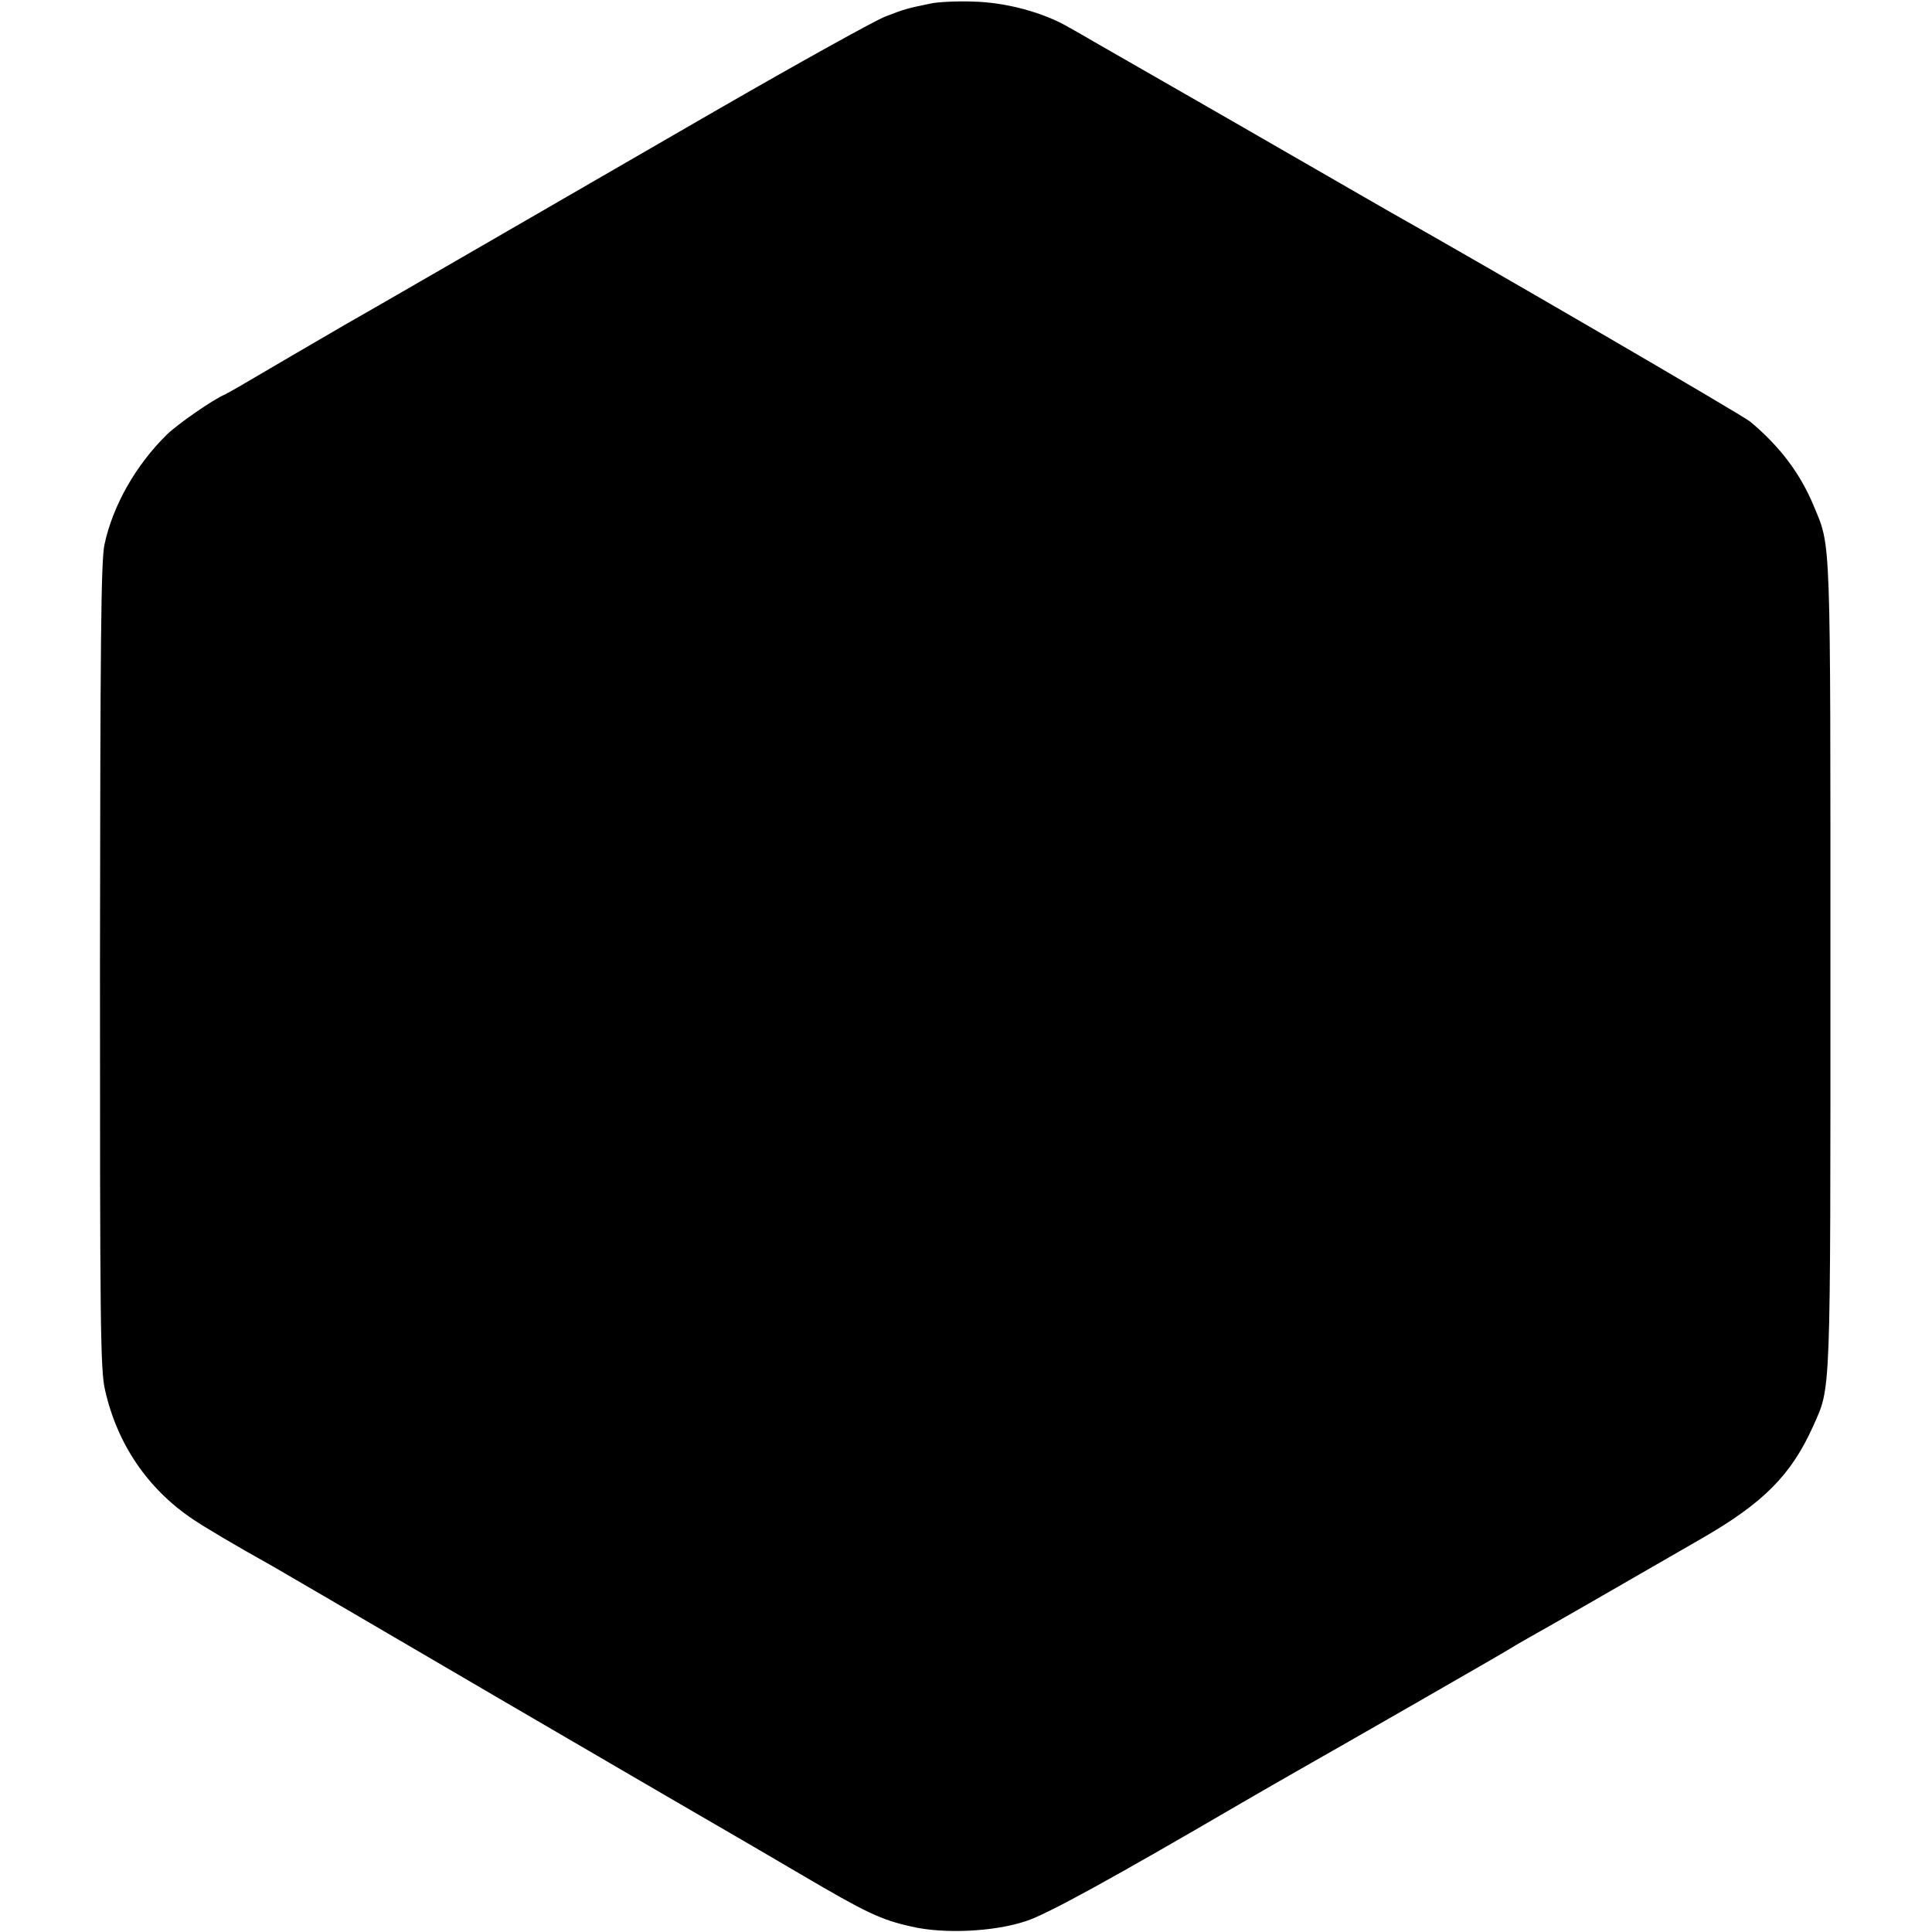 <?xml version="1.0" standalone="no"?>
<!DOCTYPE svg PUBLIC "-//W3C//DTD SVG 20010904//EN"
 "http://www.w3.org/TR/2001/REC-SVG-20010904/DTD/svg10.dtd">
<svg version="1.0" xmlns="http://www.w3.org/2000/svg"
 width="601pt" height="601pt" viewBox="0 0 601 601"
 preserveAspectRatio="xMidYMid meet">
<g transform="translate(0,601) scale(0.1,-0.1)"
fill="#000000" stroke="none">
<path d="M2895 5999 c-73 -15 -80 -17 -140 -40 -32 -12 -273 -146 -535 -297
-583 -337 -1103 -638 -1150 -664 -50 -29 -278 -162 -320 -187 -19 -11 -42 -24
-50 -28 -38 -16 -148 -93 -180 -124 -97 -95 -169 -221 -195 -343 -11 -49 -13
-311 -14 -1311 0 -1114 1 -1258 16 -1320 38 -168 133 -307 273 -401 37 -25
126 -78 253 -149 9 -5 333 -194 719 -420 387 -226 712 -415 723 -421 11 -6 99
-58 195 -114 204 -120 250 -142 345 -163 102 -24 259 -16 357 17 67 22 265
131 673 369 66 38 140 81 165 95 136 77 657 376 665 382 6 4 35 21 65 38 49
27 232 132 535 307 191 110 277 197 345 348 56 126 54 70 54 1432 0 1351 2
1302 -51 1429 -42 102 -105 186 -198 264 -20 18 -861 507 -1125 655 -19 11
-75 43 -125 72 -79 46 -700 403 -795 457 -19 11 -53 31 -75 43 -79 46 -193 77
-295 80 -52 2 -113 -1 -135 -6z"/>
</g>
</svg>
